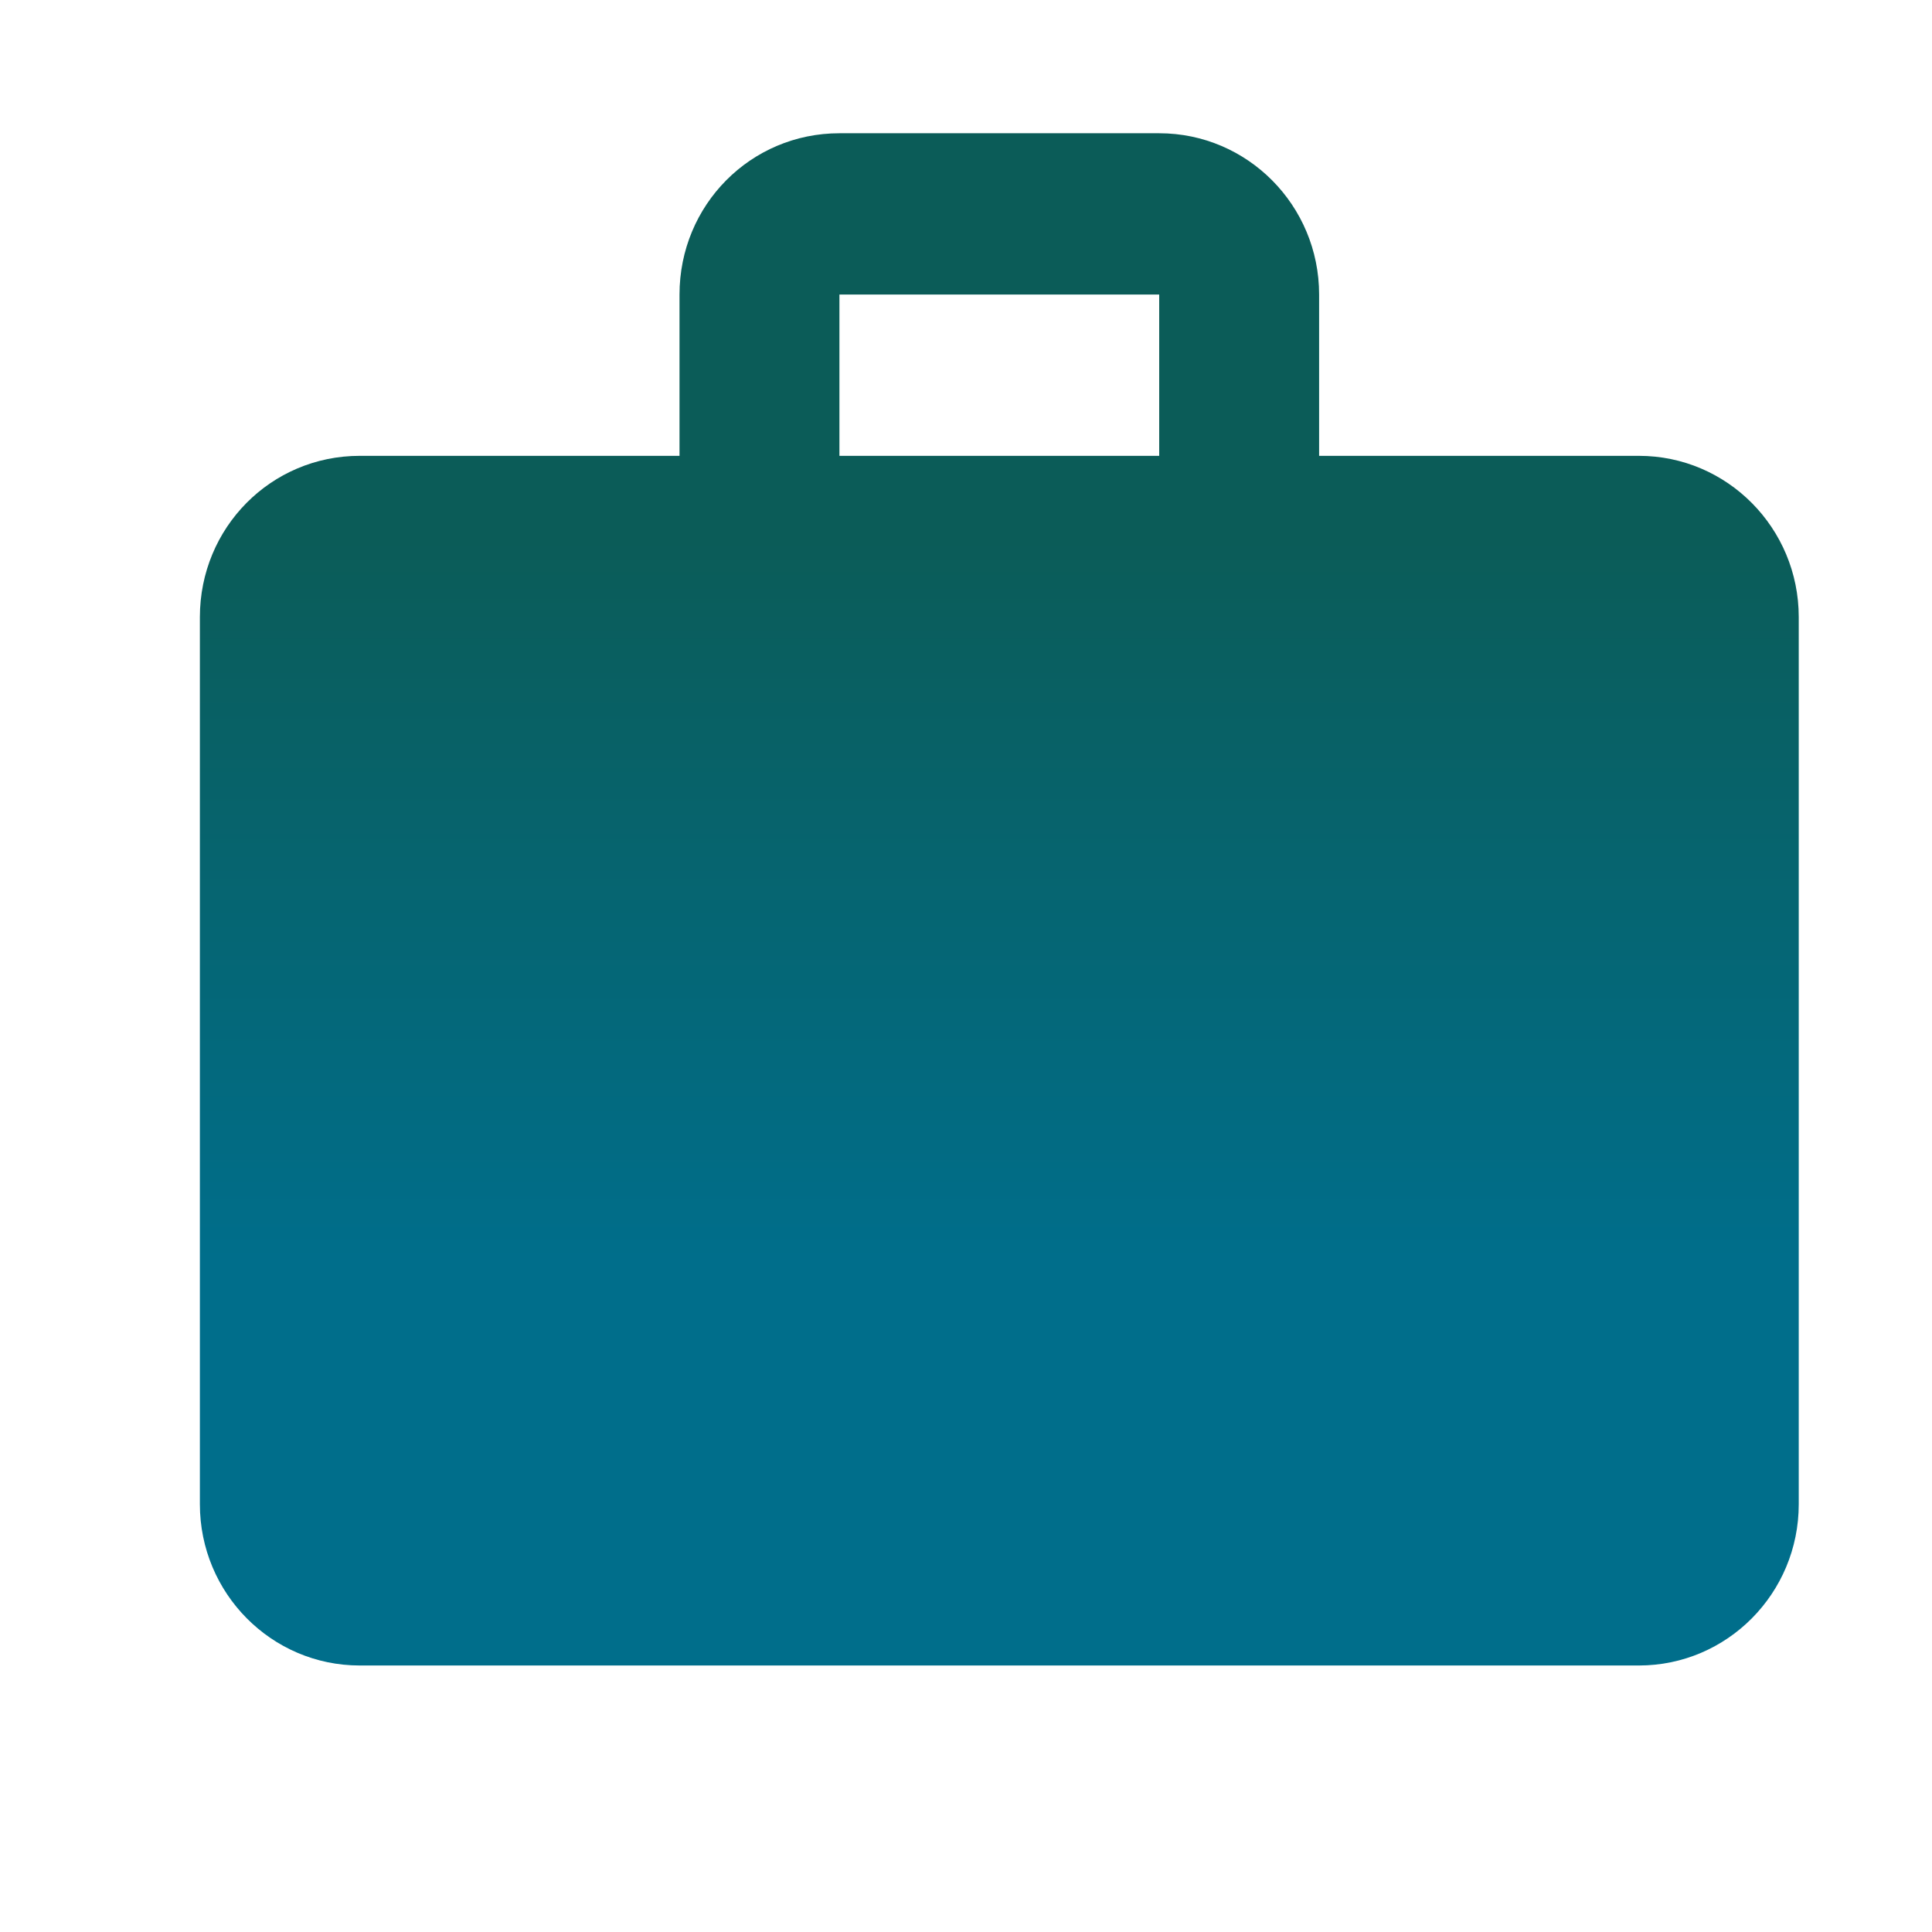 <?xml version="1.0" encoding="UTF-8"?>
<svg width="35px" height="35px" viewBox="0 0 35 35" version="1.1" xmlns="http://www.w3.org/2000/svg" xmlns:xlink="http://www.w3.org/1999/xlink">
    <title>mdi:briefcase</title>
    <defs>
        <linearGradient x1="50%" y1="26.536%" x2="50%" y2="73.476%" id="linearGradient-1">
            <stop stop-color="#0B5C58" offset="0%"></stop>
            <stop stop-color="#006E8B" offset="100%"></stop>
        </linearGradient>
    </defs>
    <g id="Desktop" stroke="none" stroke-width="1" fill="none" fill-rule="evenodd">
        <g id="PRODUCT-&amp;-SERVICES" transform="translate(-388, -606)">
            <g id="Group" transform="translate(245, 568)">
                <g id="mdi:briefcase" transform="translate(143, 38)">
                    <rect id="ViewBox" x="0" y="0" width="35" height="35"></rect>
                    <path d="M15.207,2.414 L21,2.414 C22.6,2.414 23.897,3.722 23.897,5.336 L23.897,8.258 L29.69,8.258 C31.289,8.258 32.586,9.566 32.586,11.18 L32.586,27.25 C32.586,28.864 31.289,30.172 29.69,30.172 L6.517,30.172 C4.918,30.172 3.621,28.864 3.621,27.25 L3.621,11.18 C3.621,9.558 4.91,8.258 6.517,8.258 L12.31,8.258 L12.31,5.336 C12.31,3.714 13.599,2.414 15.207,2.414 M21,8.258 L21,5.336 L15.207,5.336 L15.207,8.258 L21,8.258 Z" id="Shape" fill="url(#linearGradient-1)" fill-rule="nonzero"></path>
                </g>
            </g>
        </g>
    </g>
</svg>